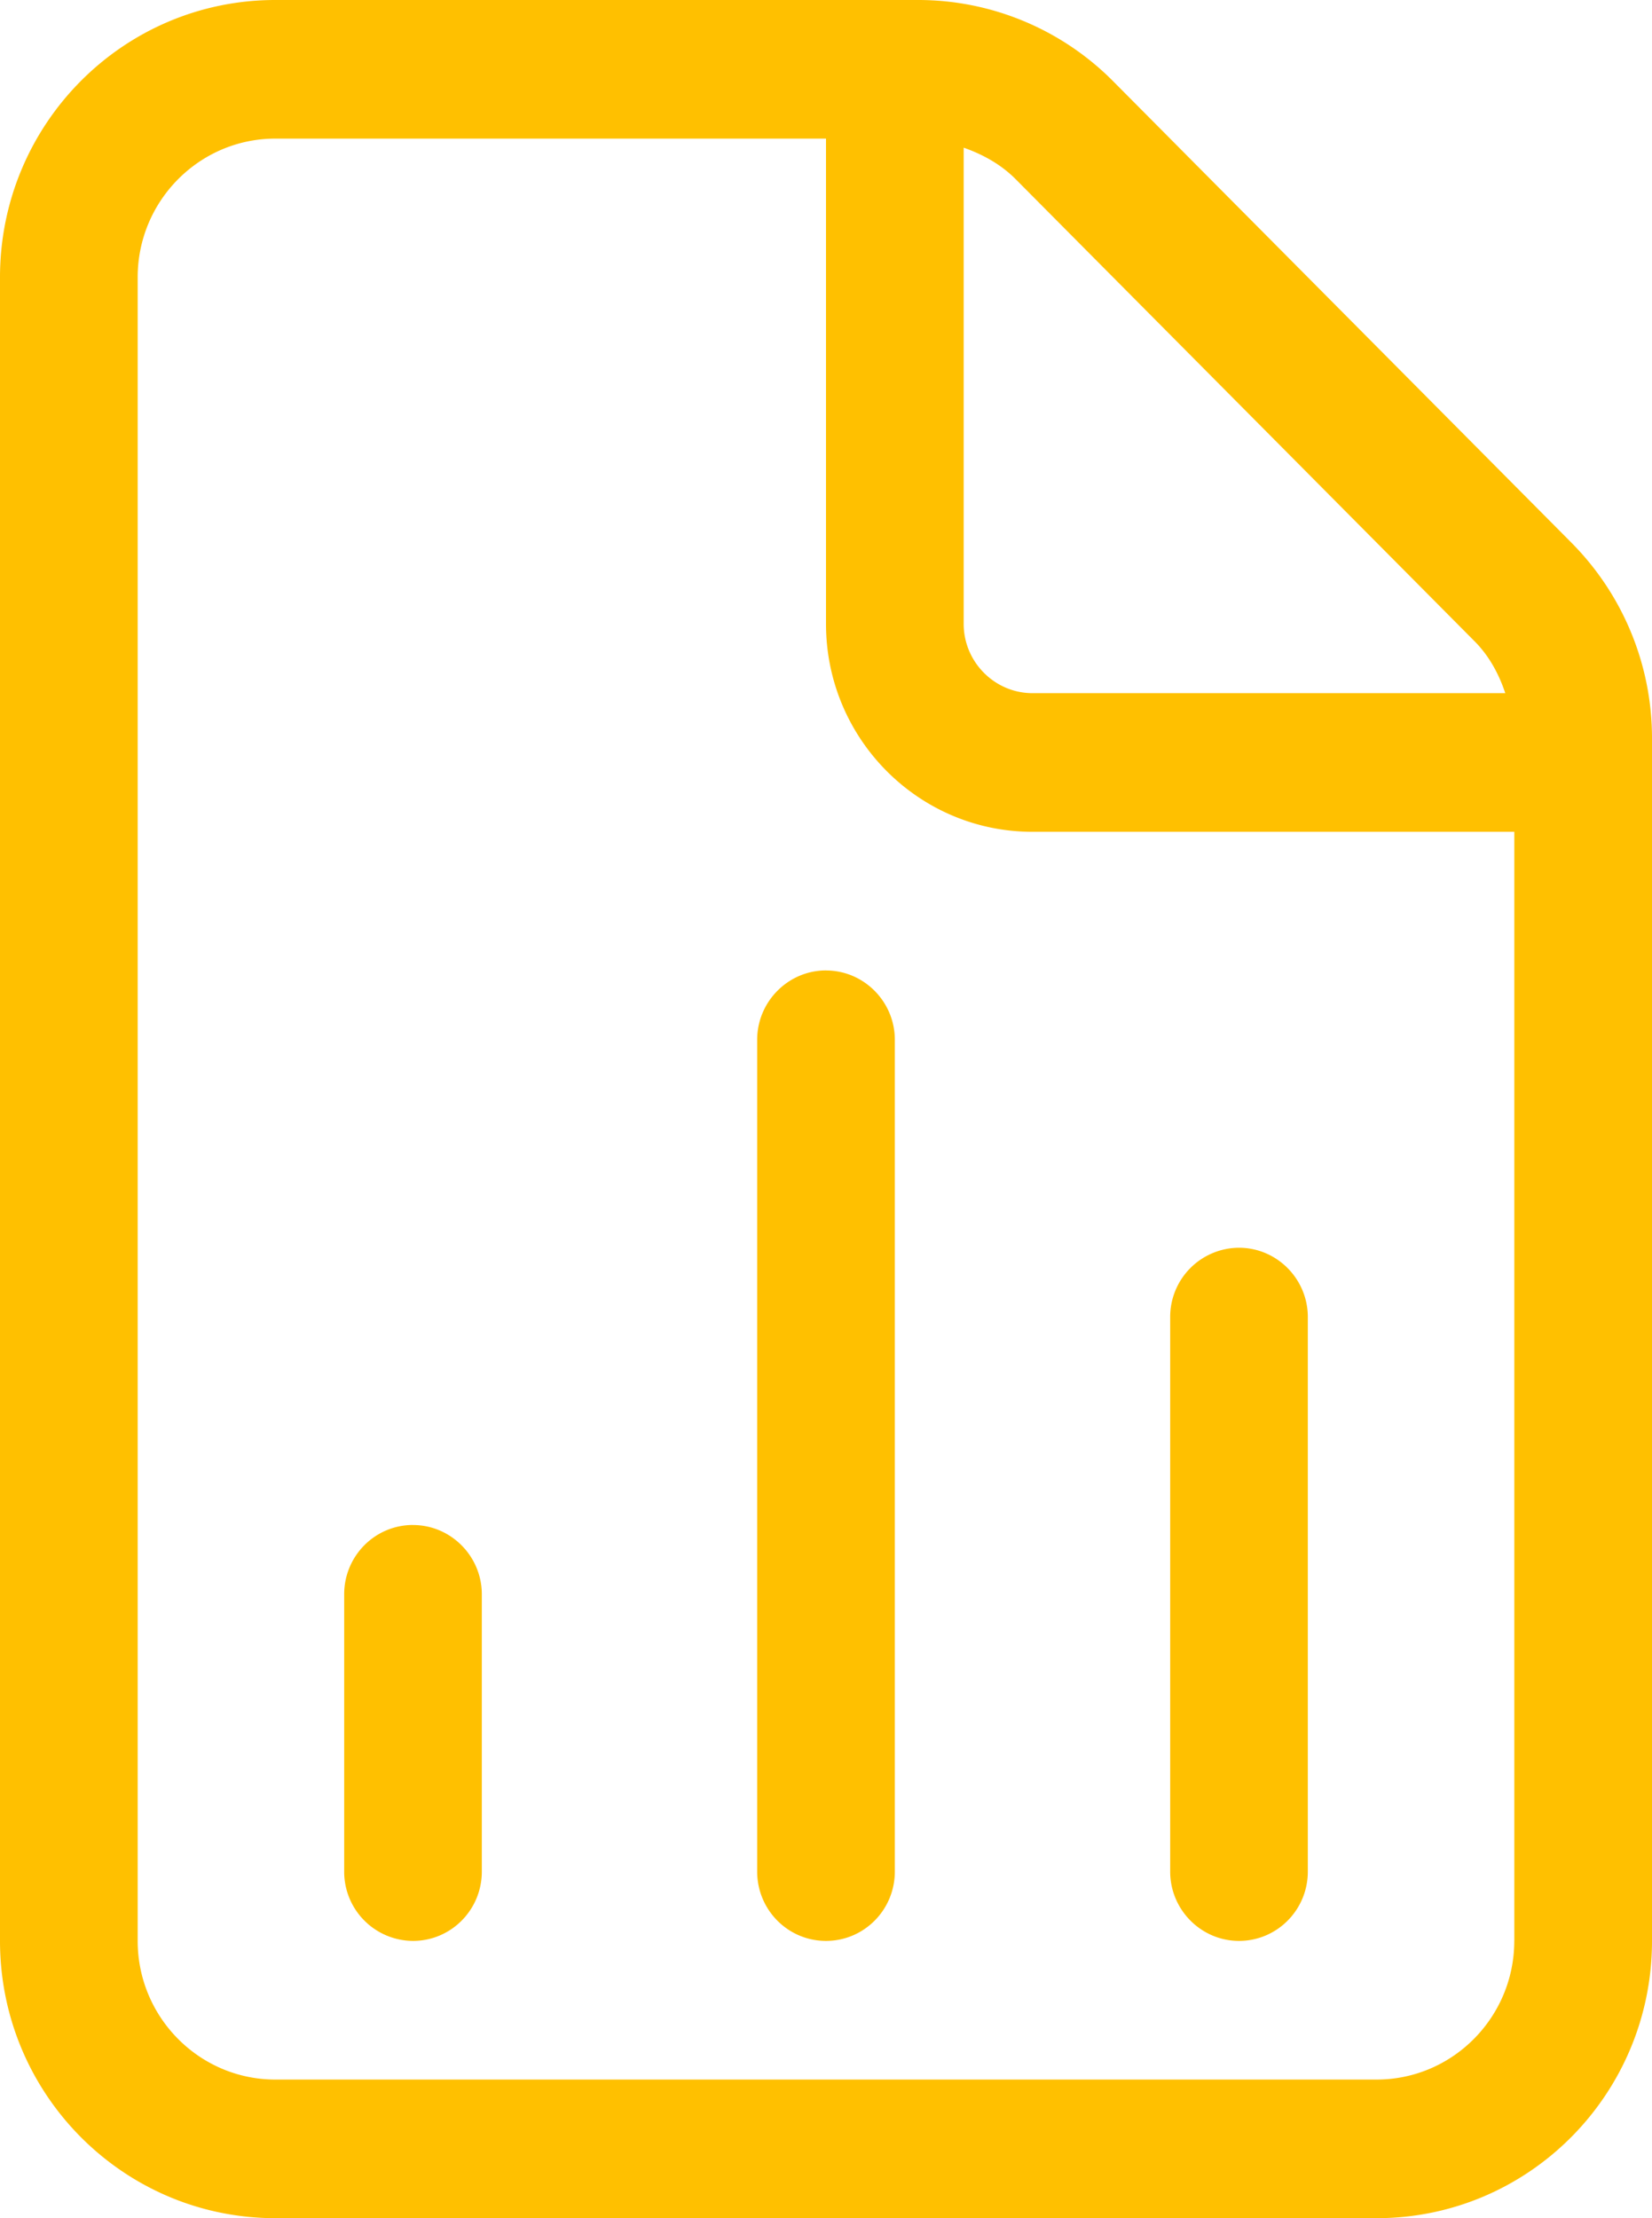 <svg xmlns="http://www.w3.org/2000/svg" width="38" height="51" viewBox="0 0 38 51"><path d="M36.15 12.481 25.61 1.873A6.317 6.317 0 0 0 21.128 0H6.333C2.835 0 0 2.854 0 6.375v38.25C0 48.146 2.837 51 6.335 51h25.333C35.165 51 38 48.146 38 44.625V16.983a6.375 6.375 0 0 0-1.85-4.502ZM22.166 3.395c.443.156.857.383 1.199.727l10.54 10.608c.343.34.571.76.72 1.207H23.75c-.87 0-1.583-.717-1.583-1.593V3.394Zm12.666 41.23c0 1.757-1.42 3.188-3.166 3.188H6.333c-1.745 0-3.166-1.43-3.166-3.188V6.375c0-1.757 1.42-3.188 3.166-3.188H19v11.157c0 2.64 2.128 4.781 4.75 4.781h11.083v25.5ZM9.5 35.062c-.875 0-1.583.713-1.583 1.594v6.375A1.59 1.59 0 0 0 9.5 44.625c.875 0 1.583-.713 1.583-1.594v-6.375c0-.876-.712-1.593-1.583-1.593Zm9.5-12.75c-.87 0-1.583.718-1.583 1.594v19.125c0 .881.708 1.594 1.583 1.594s1.583-.713 1.583-1.594V23.906c0-.876-.712-1.593-1.583-1.593Zm9.5 22.313c.875 0 1.583-.713 1.583-1.594v-12.75c0-.876-.712-1.593-1.583-1.593a1.59 1.59 0 0 0-1.583 1.593v12.75c0 .877.712 1.594 1.583 1.594Z" fill="#FFC000" fill-rule="nonzero"></path></svg>